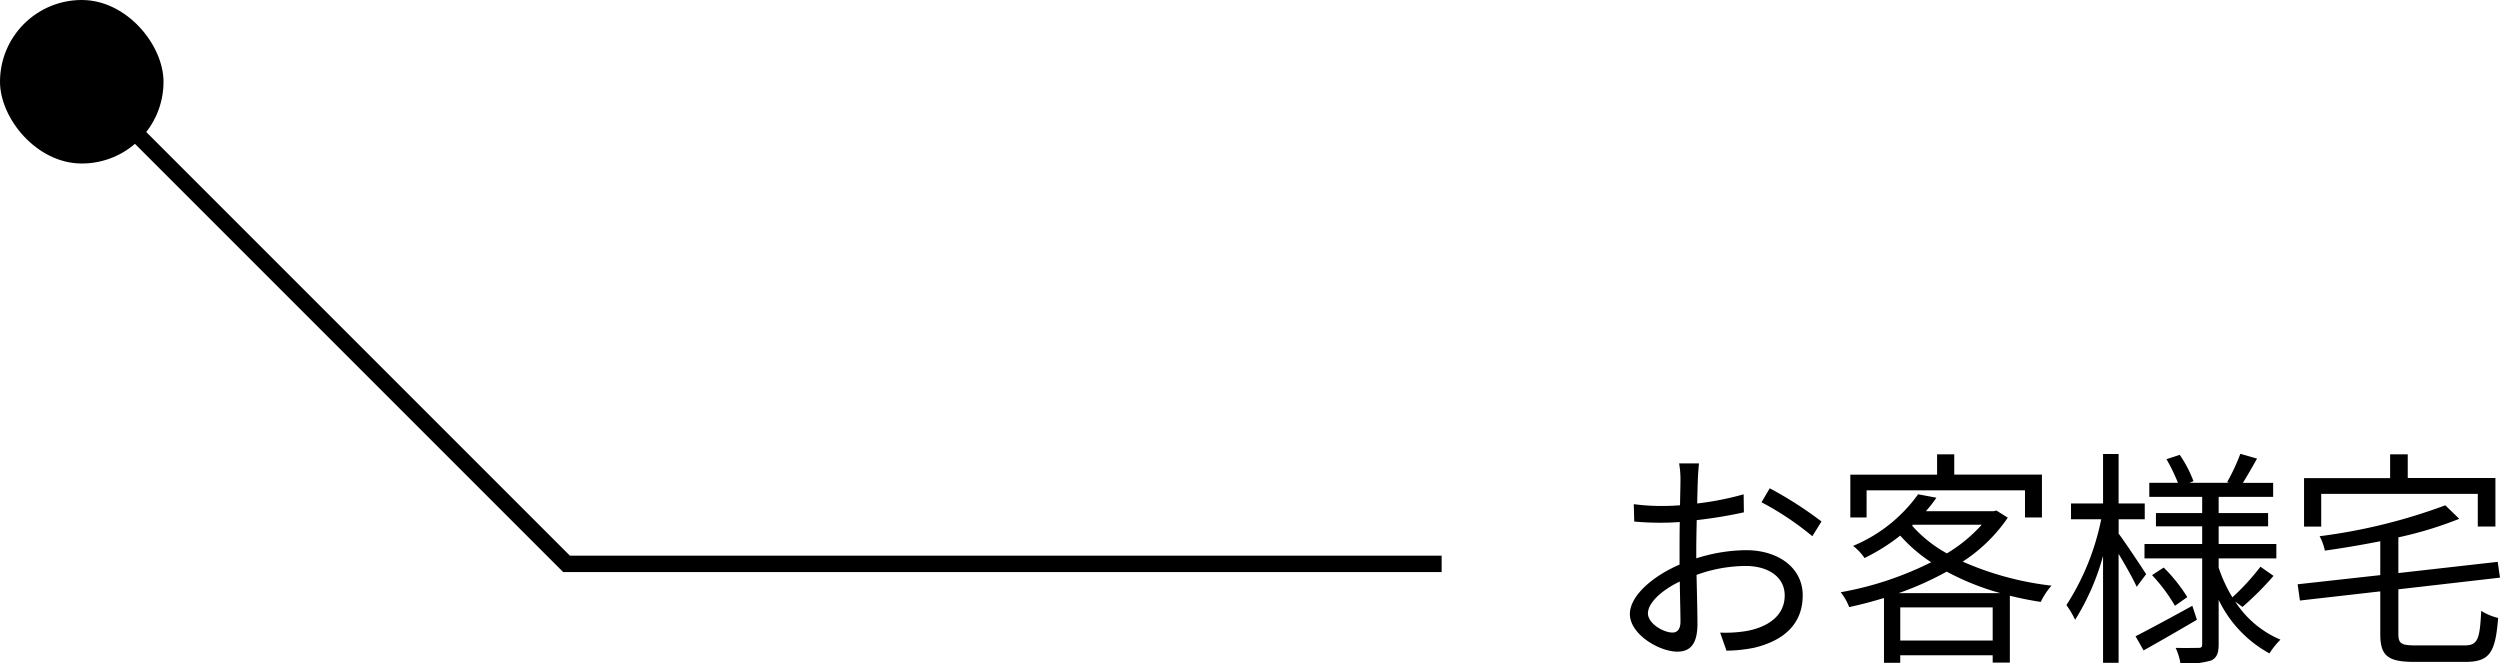 <svg xmlns="http://www.w3.org/2000/svg" width="152.893" height="40.577" viewBox="0 0 152.893 40.577">
  <g id="お客様宅" transform="translate(-1110.833 -673.515)">
    <path id="パス_31601" data-name="パス 31601" d="M4.116-.8c-.546,0-1.5-.546-1.5-1.176S3.444-3.388,4.564-3.92c.014,1.008.042,1.946.042,2.45C4.606-1.036,4.438-.8,4.116-.8Zm1.456-5c0-.56.014-1.218.028-1.876a28.16,28.16,0,0,0,2.884-.476L8.47-9.254a18.238,18.238,0,0,1-2.842.56c.014-.616.028-1.162.042-1.5s.042-.7.07-.952H4.522a5.438,5.438,0,0,1,.084.98c0,.252-.014.854-.028,1.582-.378.028-.742.042-1.064.042A12.589,12.589,0,0,1,1.75-8.652l.028,1.064a17.343,17.343,0,0,0,1.764.07c.294,0,.644-.014,1.022-.042C4.55-6.944,4.55-6.3,4.55-5.74v.784c-1.6.686-3.038,1.89-3.038,3.024,0,1.246,1.806,2.3,2.9,2.3.742,0,1.232-.406,1.232-1.694,0-.6-.028-1.82-.056-3A8.931,8.931,0,0,1,8.6-4.872c1.316,0,2.38.63,2.38,1.806,0,1.288-1.106,1.946-2.324,2.17a7.972,7.972,0,0,1-1.624.1L7.42.308A8.885,8.885,0,0,0,9.128.126c1.9-.462,2.954-1.526,2.954-3.206,0-1.652-1.456-2.758-3.472-2.758a10.28,10.28,0,0,0-3.038.5Zm3.99-2.968A17.924,17.924,0,0,1,12.67-6.692l.56-.9a23.344,23.344,0,0,0-3.164-2.03Zm6.426-.728h9.688V-7.84h1.036v-2.618H21.35V-11.7H20.3v1.246H14.994V-7.84h.994Zm1.96,6.286a19.183,19.183,0,0,0,2.94-1.316,15.673,15.673,0,0,0,3.29,1.316Zm.1,2.9v-2.03H23.7v2.03Zm.77-7.084H23.03A9.235,9.235,0,0,1,20.9-5.642a7.942,7.942,0,0,1-2.128-1.694Zm5.11-.868-.182.042h-4.13a8.769,8.769,0,0,0,.644-.826l-1.12-.21A9.249,9.249,0,0,1,15.162-6.1a3.2,3.2,0,0,1,.7.742,11.864,11.864,0,0,0,2.184-1.372A9.308,9.308,0,0,0,19.936-5.1a20.074,20.074,0,0,1-5.53,1.834,3.469,3.469,0,0,1,.518.91c.7-.154,1.414-.336,2.128-.56V1.05h.994V.588H23.7v.448h1.05V-3.052q.924.231,1.89.378a4.227,4.227,0,0,1,.658-.994,18.748,18.748,0,0,1-5.432-1.47,9.724,9.724,0,0,0,2.758-2.688Zm9.156,3.892c-.238-.378-1.288-1.96-1.68-2.478v-.882H33v-.966H31.4v-3.024H30.45v3.024H28.49v.966h1.848a15.2,15.2,0,0,1-2.128,5.25,5.808,5.808,0,0,1,.532.9A14.618,14.618,0,0,0,30.45-5.488V1.05H31.4V-5.614c.42.7.91,1.568,1.106,2.016ZM35.91-2.436c-1.274.7-2.59,1.414-3.472,1.862l.49.868C33.88-.238,35.07-.924,36.19-1.582ZM33.446-4.312a10.155,10.155,0,0,1,1.4,1.876l.756-.532A9.794,9.794,0,0,0,34.16-4.774Zm5.53,1.946a18.779,18.779,0,0,0,1.9-1.9l-.8-.56A14.391,14.391,0,0,1,38.36-2.954a8.642,8.642,0,0,1-.84-1.82v-.56h3.528v-.882H37.52V-7.294h3.024v-.812H37.52V-9.1h3.332v-.854H39c.266-.42.574-.966.868-1.484l-1.022-.294A12.184,12.184,0,0,1,38.038-10l.126.042H35.728l.252-.1a7.437,7.437,0,0,0-.84-1.61l-.812.266a10.447,10.447,0,0,1,.7,1.442h-1.75V-9.1h3.234v.994H33.684v.812h2.828v1.078H32.984v.882h3.528V-.1c0,.182-.042.238-.224.238s-.784.014-1.4,0a3.4,3.4,0,0,1,.294.952A5.369,5.369,0,0,0,37.058.91c.35-.168.462-.448.462-1.008V-2.8A7.357,7.357,0,0,0,40.628.476a4.426,4.426,0,0,1,.672-.84A6.147,6.147,0,0,1,38.528-2.7Zm4.816-6.916h9.576v2h1.078v-2.968H49.084V-11.7H48.006v1.456H42.742V-7.28h1.05ZM49.56-.014c-.9,0-1.05-.126-1.05-.714V-3.444l6.216-.714-.14-.966-6.076.686V-6.622a23.2,23.2,0,0,0,3.724-1.134l-.854-.826a34.407,34.407,0,0,1-7.686,1.89,3.337,3.337,0,0,1,.322.882c1.092-.154,2.254-.35,3.388-.574v2.072l-5.054.56.14.994,4.914-.56v2.59C47.4.63,47.866.994,49.49.994h3.122c1.5,0,1.834-.588,2-2.688a3.389,3.389,0,0,1-1.036-.434c-.084,1.75-.21,2.114-1.022,2.114Z" transform="translate(1209 713)"/>
    <g id="引き出し線" transform="translate(2188.833 1380.515) rotate(180)">
      <path id="パス_5603" data-name="パス 5603" d="M8898.833,645.889h53.519l29.485,29.485" transform="translate(-7909 26.626)" fill="none" stroke="#000" stroke-width="1"/>
      <rect id="長方形_15923" data-name="長方形 15923" width="10" height="10" rx="5" transform="translate(1068 697)"/>
    </g>
  </g>
</svg>
